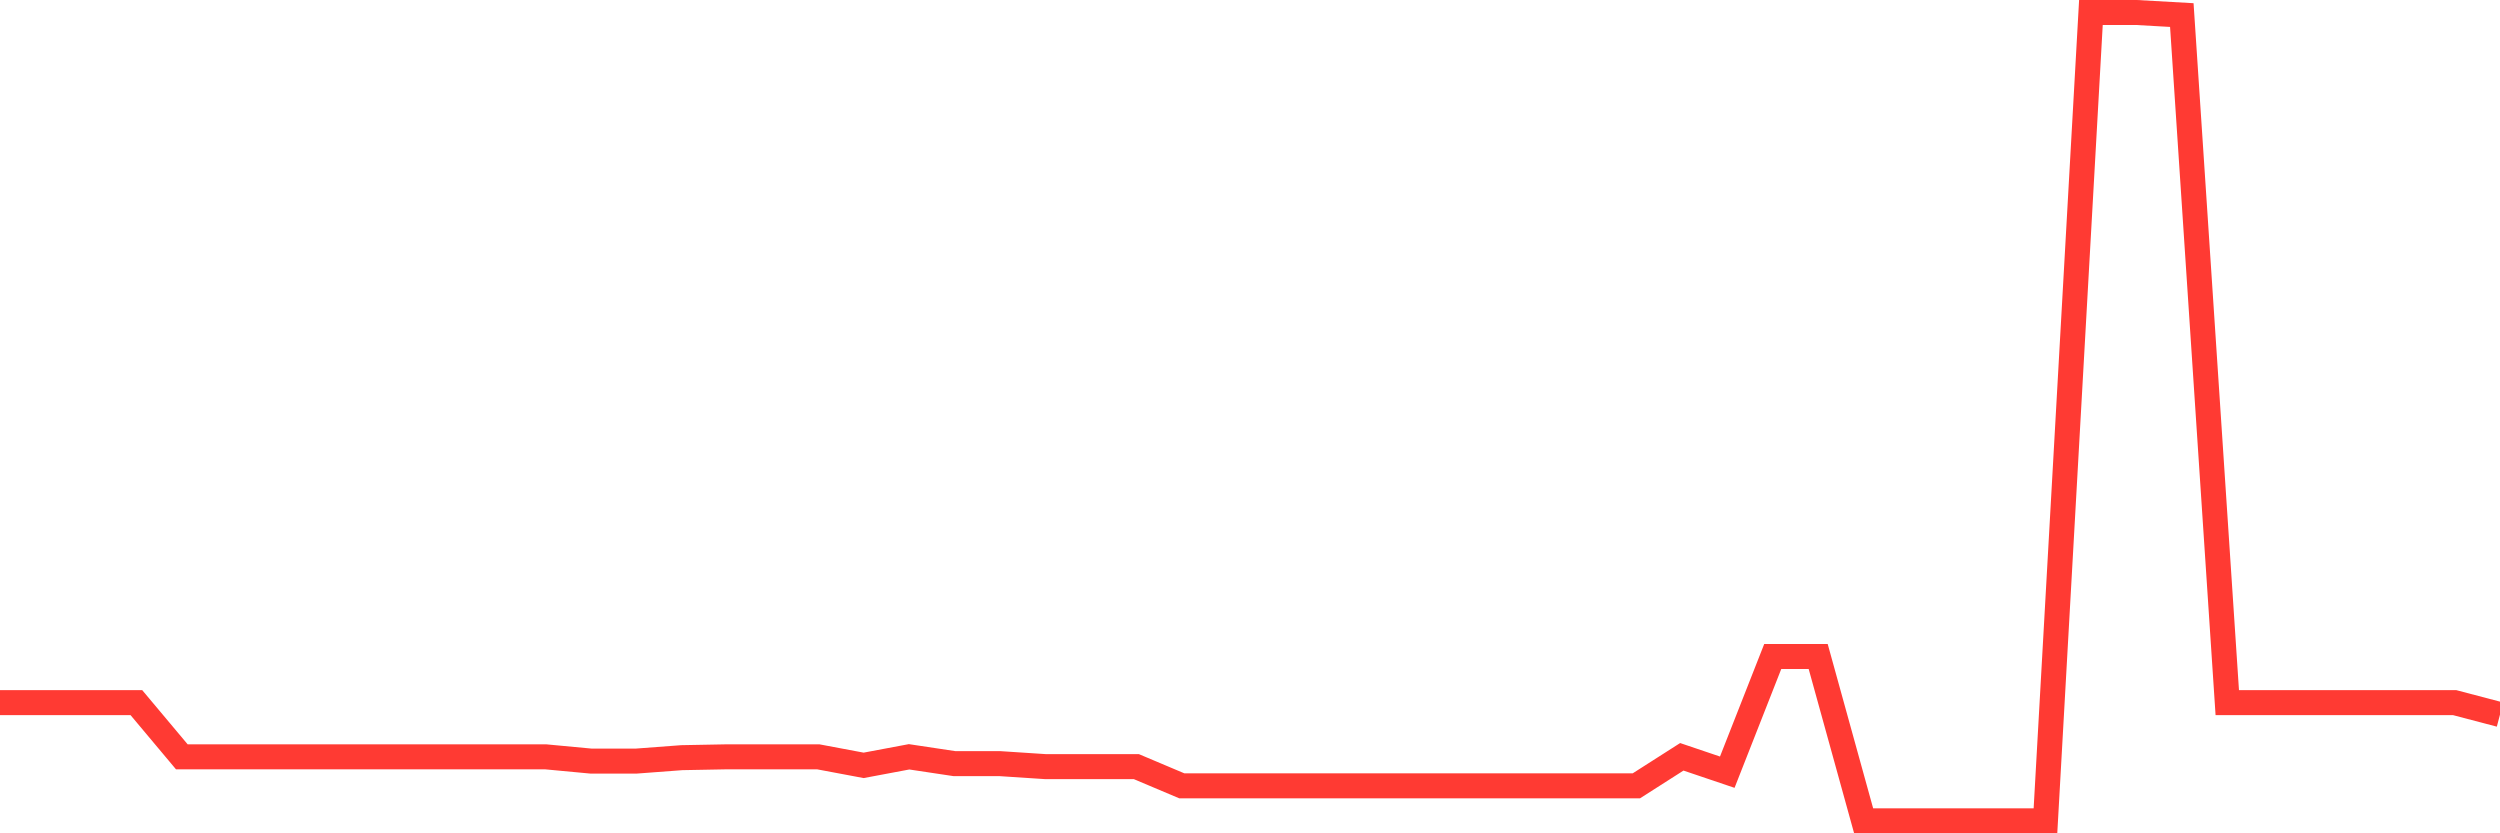 <svg
  xmlns="http://www.w3.org/2000/svg"
  xmlns:xlink="http://www.w3.org/1999/xlink"
  width="120"
  height="40"
  viewBox="0 0 120 40"
  preserveAspectRatio="none"
>
  <polyline
    points="0,33.725 2.182,33.725 4.364,33.725 6.545,33.725 8.727,36.327 10.909,36.327 13.091,36.327 15.273,36.327 17.455,36.327 19.636,36.327 21.818,36.327 24,36.327 26.182,36.327 28.364,36.532 30.545,36.532 32.727,36.368 34.909,36.327 37.091,36.327 39.273,36.327 41.455,36.737 43.636,36.327 45.818,36.655 48,36.655 50.182,36.798 52.364,36.798 54.545,36.798 56.727,37.72 58.909,37.72 61.091,37.72 63.273,37.72 65.455,37.72 67.636,37.72 69.818,37.72 72,37.72 74.182,37.72 76.364,37.72 78.545,37.72 80.727,36.327 82.909,37.065 85.091,31.513 87.273,31.513 89.455,39.4 91.636,39.4 93.818,39.4 96,39.4 98.182,39.4 100.364,0.6 102.545,0.6 104.727,0.723 106.909,33.725 109.091,33.725 111.273,33.725 113.455,33.725 115.636,33.725 117.818,33.725 120,34.299"
    fill="none"
    stroke="#ff3a33"
    stroke-width="1.2"
  >
  </polyline>
</svg>